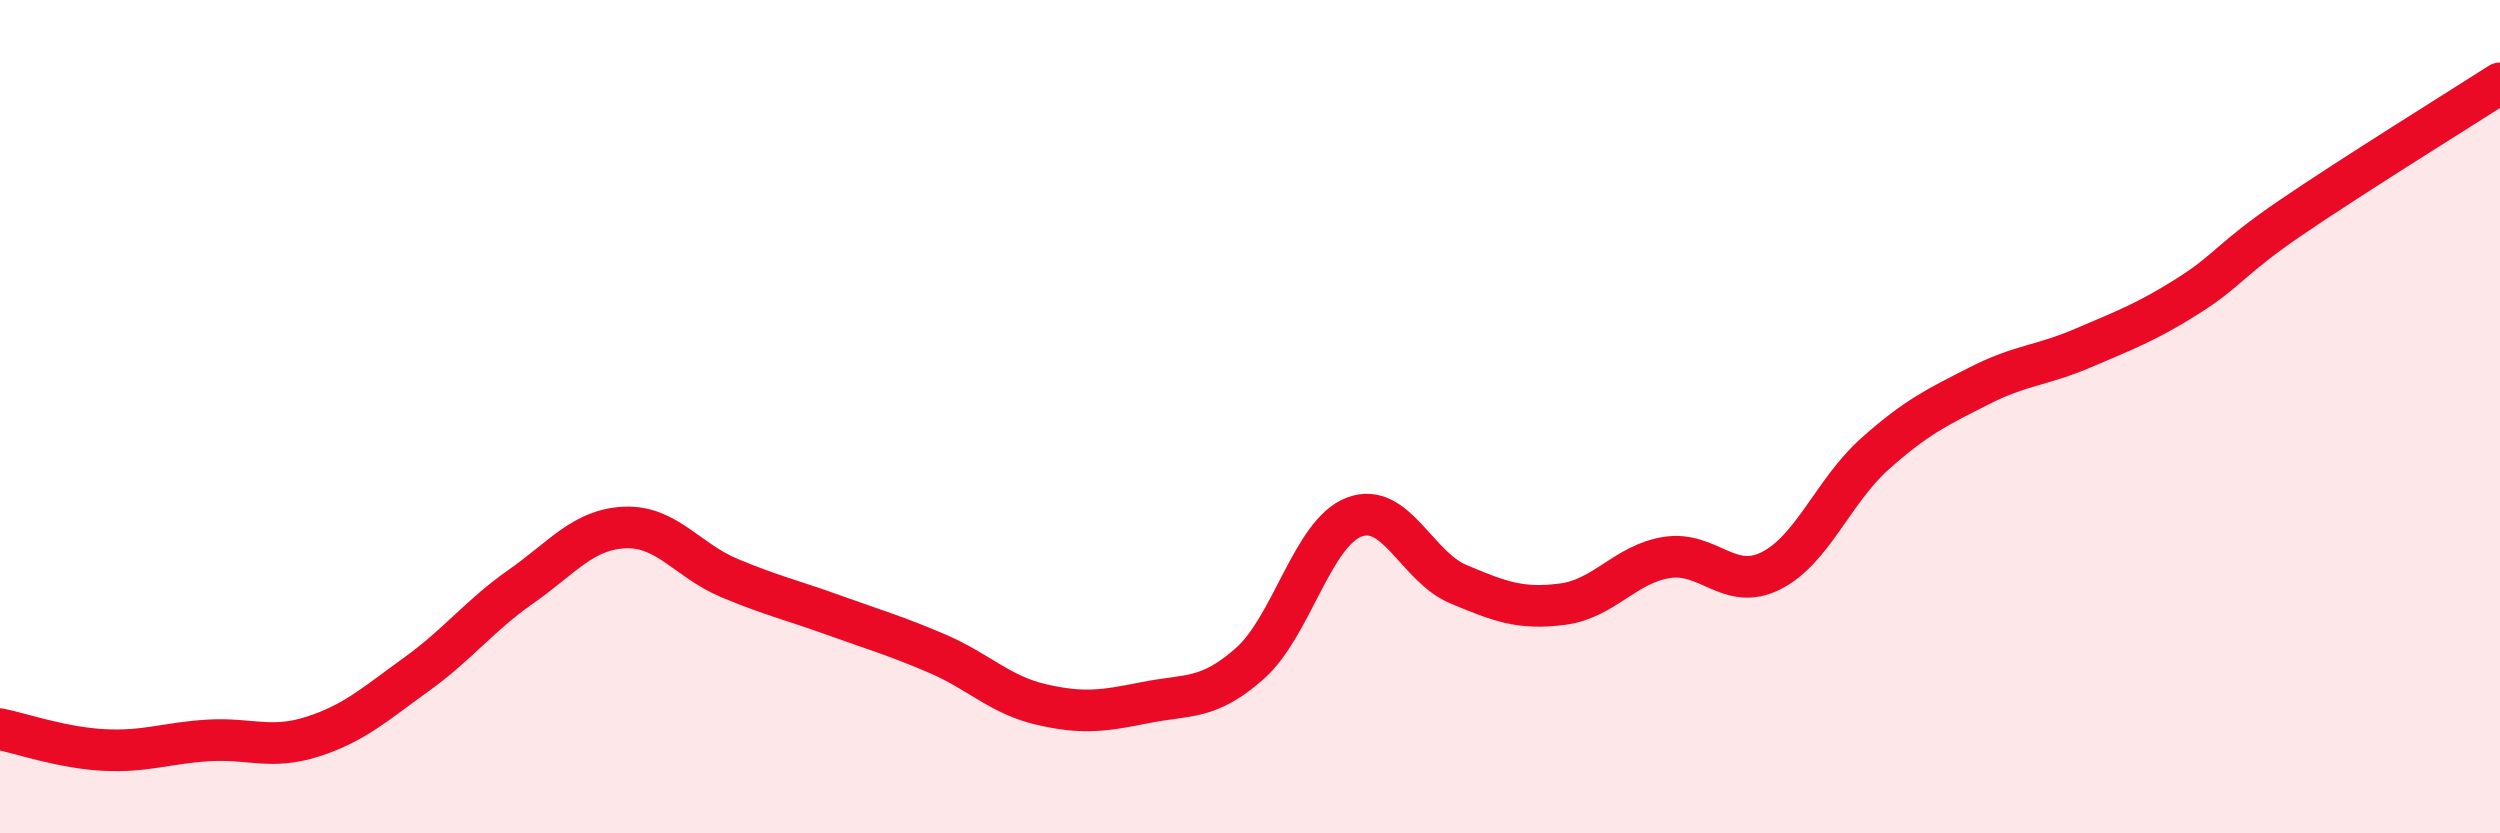 
    <svg width="60" height="20" viewBox="0 0 60 20" xmlns="http://www.w3.org/2000/svg">
      <path
        d="M 0,17.5 C 0.5,17.6 1.5,17.95 2.5,18 C 3.5,18.05 4,17.83 5,17.77 C 6,17.71 6.5,18 7.5,17.68 C 8.5,17.36 9,16.9 10,16.18 C 11,15.46 11.5,14.78 12.5,14.08 C 13.5,13.38 14,12.7 15,12.66 C 16,12.62 16.5,13.45 17.5,13.87 C 18.5,14.29 19,14.4 20,14.76 C 21,15.12 21.5,15.26 22.5,15.69 C 23.5,16.12 24,16.68 25,16.91 C 26,17.14 26.5,17.06 27.5,16.86 C 28.5,16.66 29,16.81 30,15.92 C 31,15.03 31.5,12.79 32.5,12.41 C 33.5,12.03 34,13.6 35,14.02 C 36,14.44 36.5,14.63 37.5,14.5 C 38.5,14.37 39,13.54 40,13.38 C 41,13.22 41.5,14.2 42.5,13.7 C 43.5,13.2 44,11.78 45,10.89 C 46,10 46.5,9.77 47.5,9.26 C 48.5,8.75 49,8.78 50,8.35 C 51,7.92 51.5,7.74 52.5,7.11 C 53.5,6.48 53.5,6.23 55,5.21 C 56.5,4.19 59,2.64 60,2L60 20L0 20Z"
        fill="#EB0A25"
        opacity="0.1"
        stroke-linecap="round"
        stroke-linejoin="round"
      />
      <path
        d="M 0,17.5 C 0.5,17.6 1.5,17.95 2.5,18 C 3.5,18.05 4,17.83 5,17.77 C 6,17.71 6.5,18 7.5,17.68 C 8.5,17.36 9,16.9 10,16.18 C 11,15.46 11.5,14.78 12.5,14.08 C 13.5,13.38 14,12.7 15,12.66 C 16,12.62 16.5,13.45 17.5,13.87 C 18.5,14.29 19,14.4 20,14.76 C 21,15.12 21.5,15.26 22.5,15.69 C 23.5,16.12 24,16.68 25,16.91 C 26,17.14 26.5,17.06 27.5,16.86 C 28.5,16.66 29,16.81 30,15.92 C 31,15.03 31.5,12.79 32.5,12.41 C 33.5,12.03 34,13.6 35,14.02 C 36,14.44 36.5,14.63 37.5,14.5 C 38.5,14.37 39,13.54 40,13.38 C 41,13.22 41.5,14.2 42.5,13.7 C 43.5,13.2 44,11.78 45,10.89 C 46,10 46.5,9.77 47.5,9.26 C 48.5,8.75 49,8.78 50,8.35 C 51,7.92 51.5,7.74 52.5,7.11 C 53.5,6.48 53.5,6.23 55,5.21 C 56.5,4.19 59,2.64 60,2"
        stroke="#EB0A25"
        stroke-width="1"
        fill="none"
        stroke-linecap="round"
        stroke-linejoin="round"
      />
    </svg>
  
